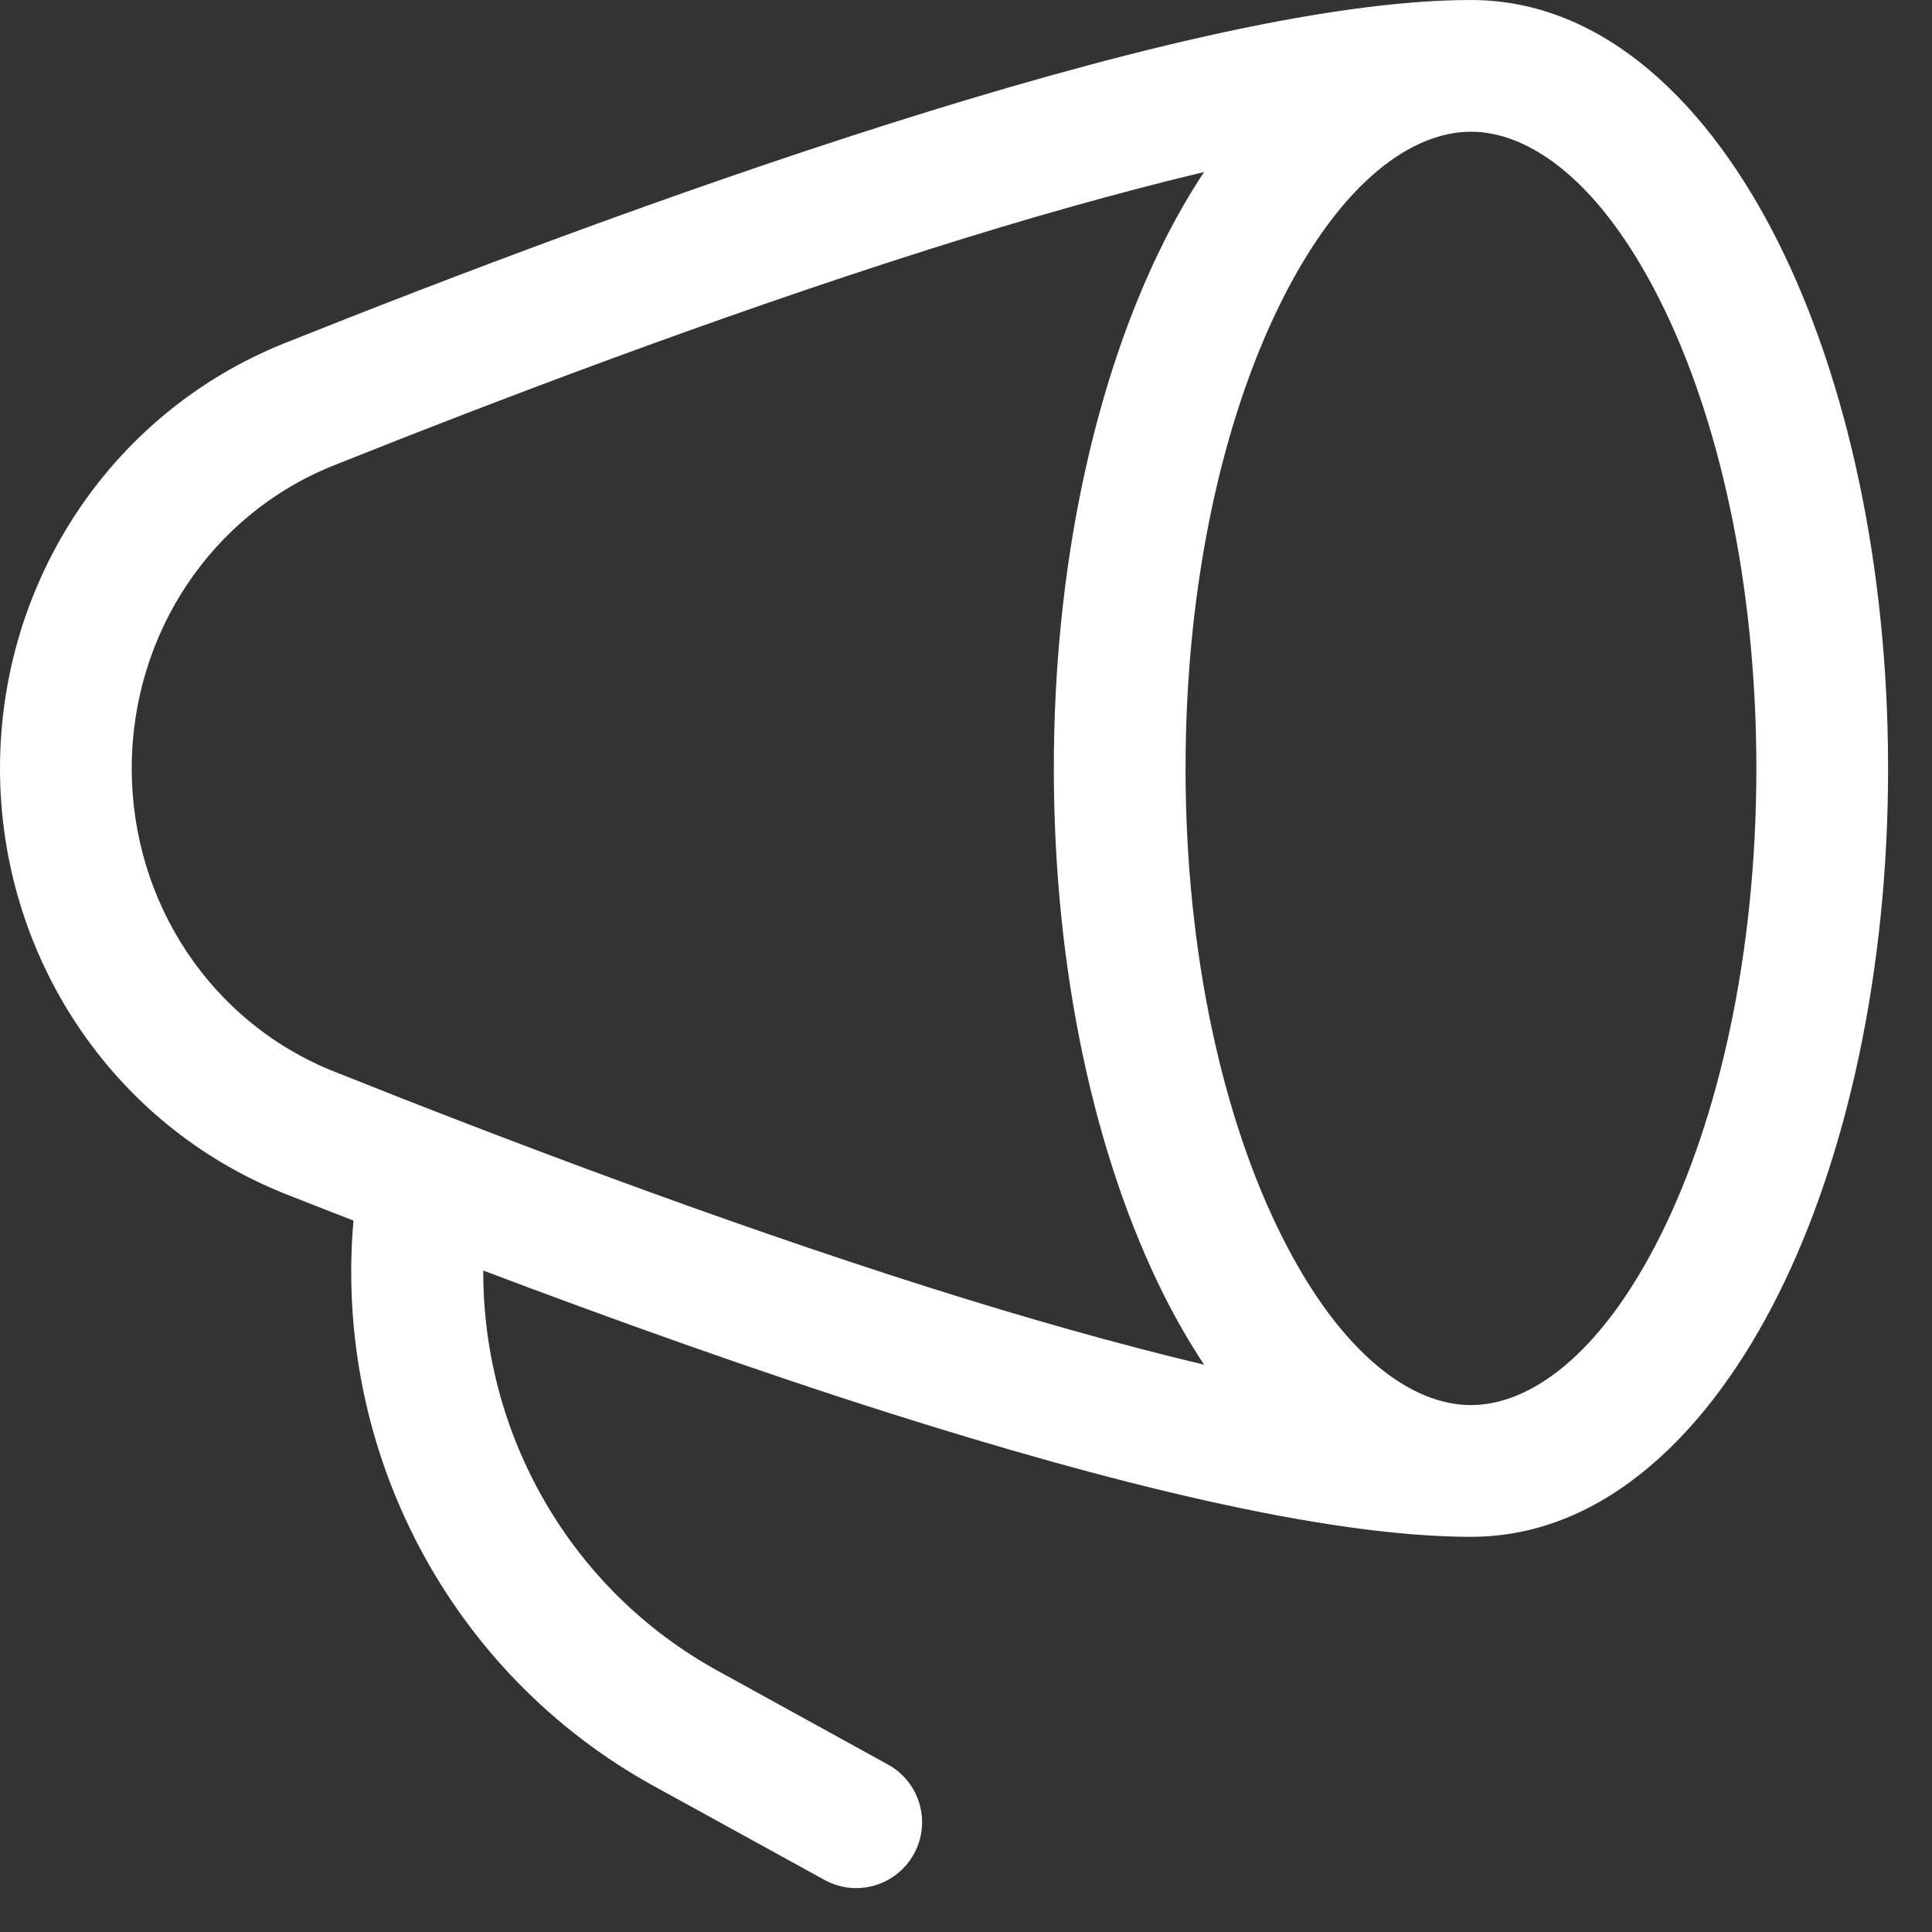 <?xml version="1.0" encoding="utf-8"?>
<svg xmlns="http://www.w3.org/2000/svg" fill="none" height="100%" overflow="visible" preserveAspectRatio="none" style="display: block;" viewBox="0 0 22 22" width="100%">
<rect x="0" y="0" width="22" height="22" fill="#333333" stroke="none"/>
<g id="elements">
<path d="M16.75 0C18.292 0 19.485 1.23 20.249 2.758C21.035 4.33 21.5 6.45 21.5 8.75C21.5 11.05 21.035 13.17 20.249 14.742C19.485 16.27 18.292 17.5 16.75 17.5C15.069 17.5 12.583 16.869 10.131 16.092C8.55 15.591 6.942 15.011 5.503 14.468C5.496 16.351 6.507 18.109 8.168 19.023L10.111 20.093C10.474 20.292 10.607 20.748 10.407 21.111C10.207 21.474 9.751 21.607 9.389 21.407L7.445 20.338C5.129 19.063 3.795 16.529 4.025 13.899C3.754 13.793 3.492 13.692 3.243 13.593C1.257 12.799 0 10.868 0 8.75C0 6.632 1.257 4.701 3.243 3.907C5.098 3.166 7.649 2.195 10.131 1.408C12.583 0.631 15.069 0 16.75 0ZM16.75 1.5C16.083 1.5 15.277 2.061 14.593 3.429C13.931 4.752 13.5 6.632 13.5 8.75C13.5 10.868 13.931 12.748 14.593 14.071C15.277 15.439 16.083 16 16.75 16C17.417 16 18.223 15.439 18.907 14.071C19.569 12.748 20 10.868 20 8.75C20 6.632 19.569 4.752 18.907 3.429C18.223 2.061 17.417 1.5 16.75 1.5ZM13.711 1.959C12.745 2.189 11.682 2.49 10.584 2.838C8.151 3.609 5.639 4.565 3.8 5.3C2.403 5.858 1.5 7.224 1.5 8.75C1.5 10.276 2.403 11.642 3.8 12.2C5.639 12.935 8.151 13.891 10.584 14.662C11.682 15.01 12.745 15.31 13.711 15.54C13.544 15.287 13.39 15.02 13.251 14.742C12.465 13.17 12 11.05 12 8.75C12 6.45 12.465 4.33 13.251 2.758C13.39 2.48 13.544 2.212 13.711 1.959Z" fill="white" id="Icon"/>
</g>
</svg>